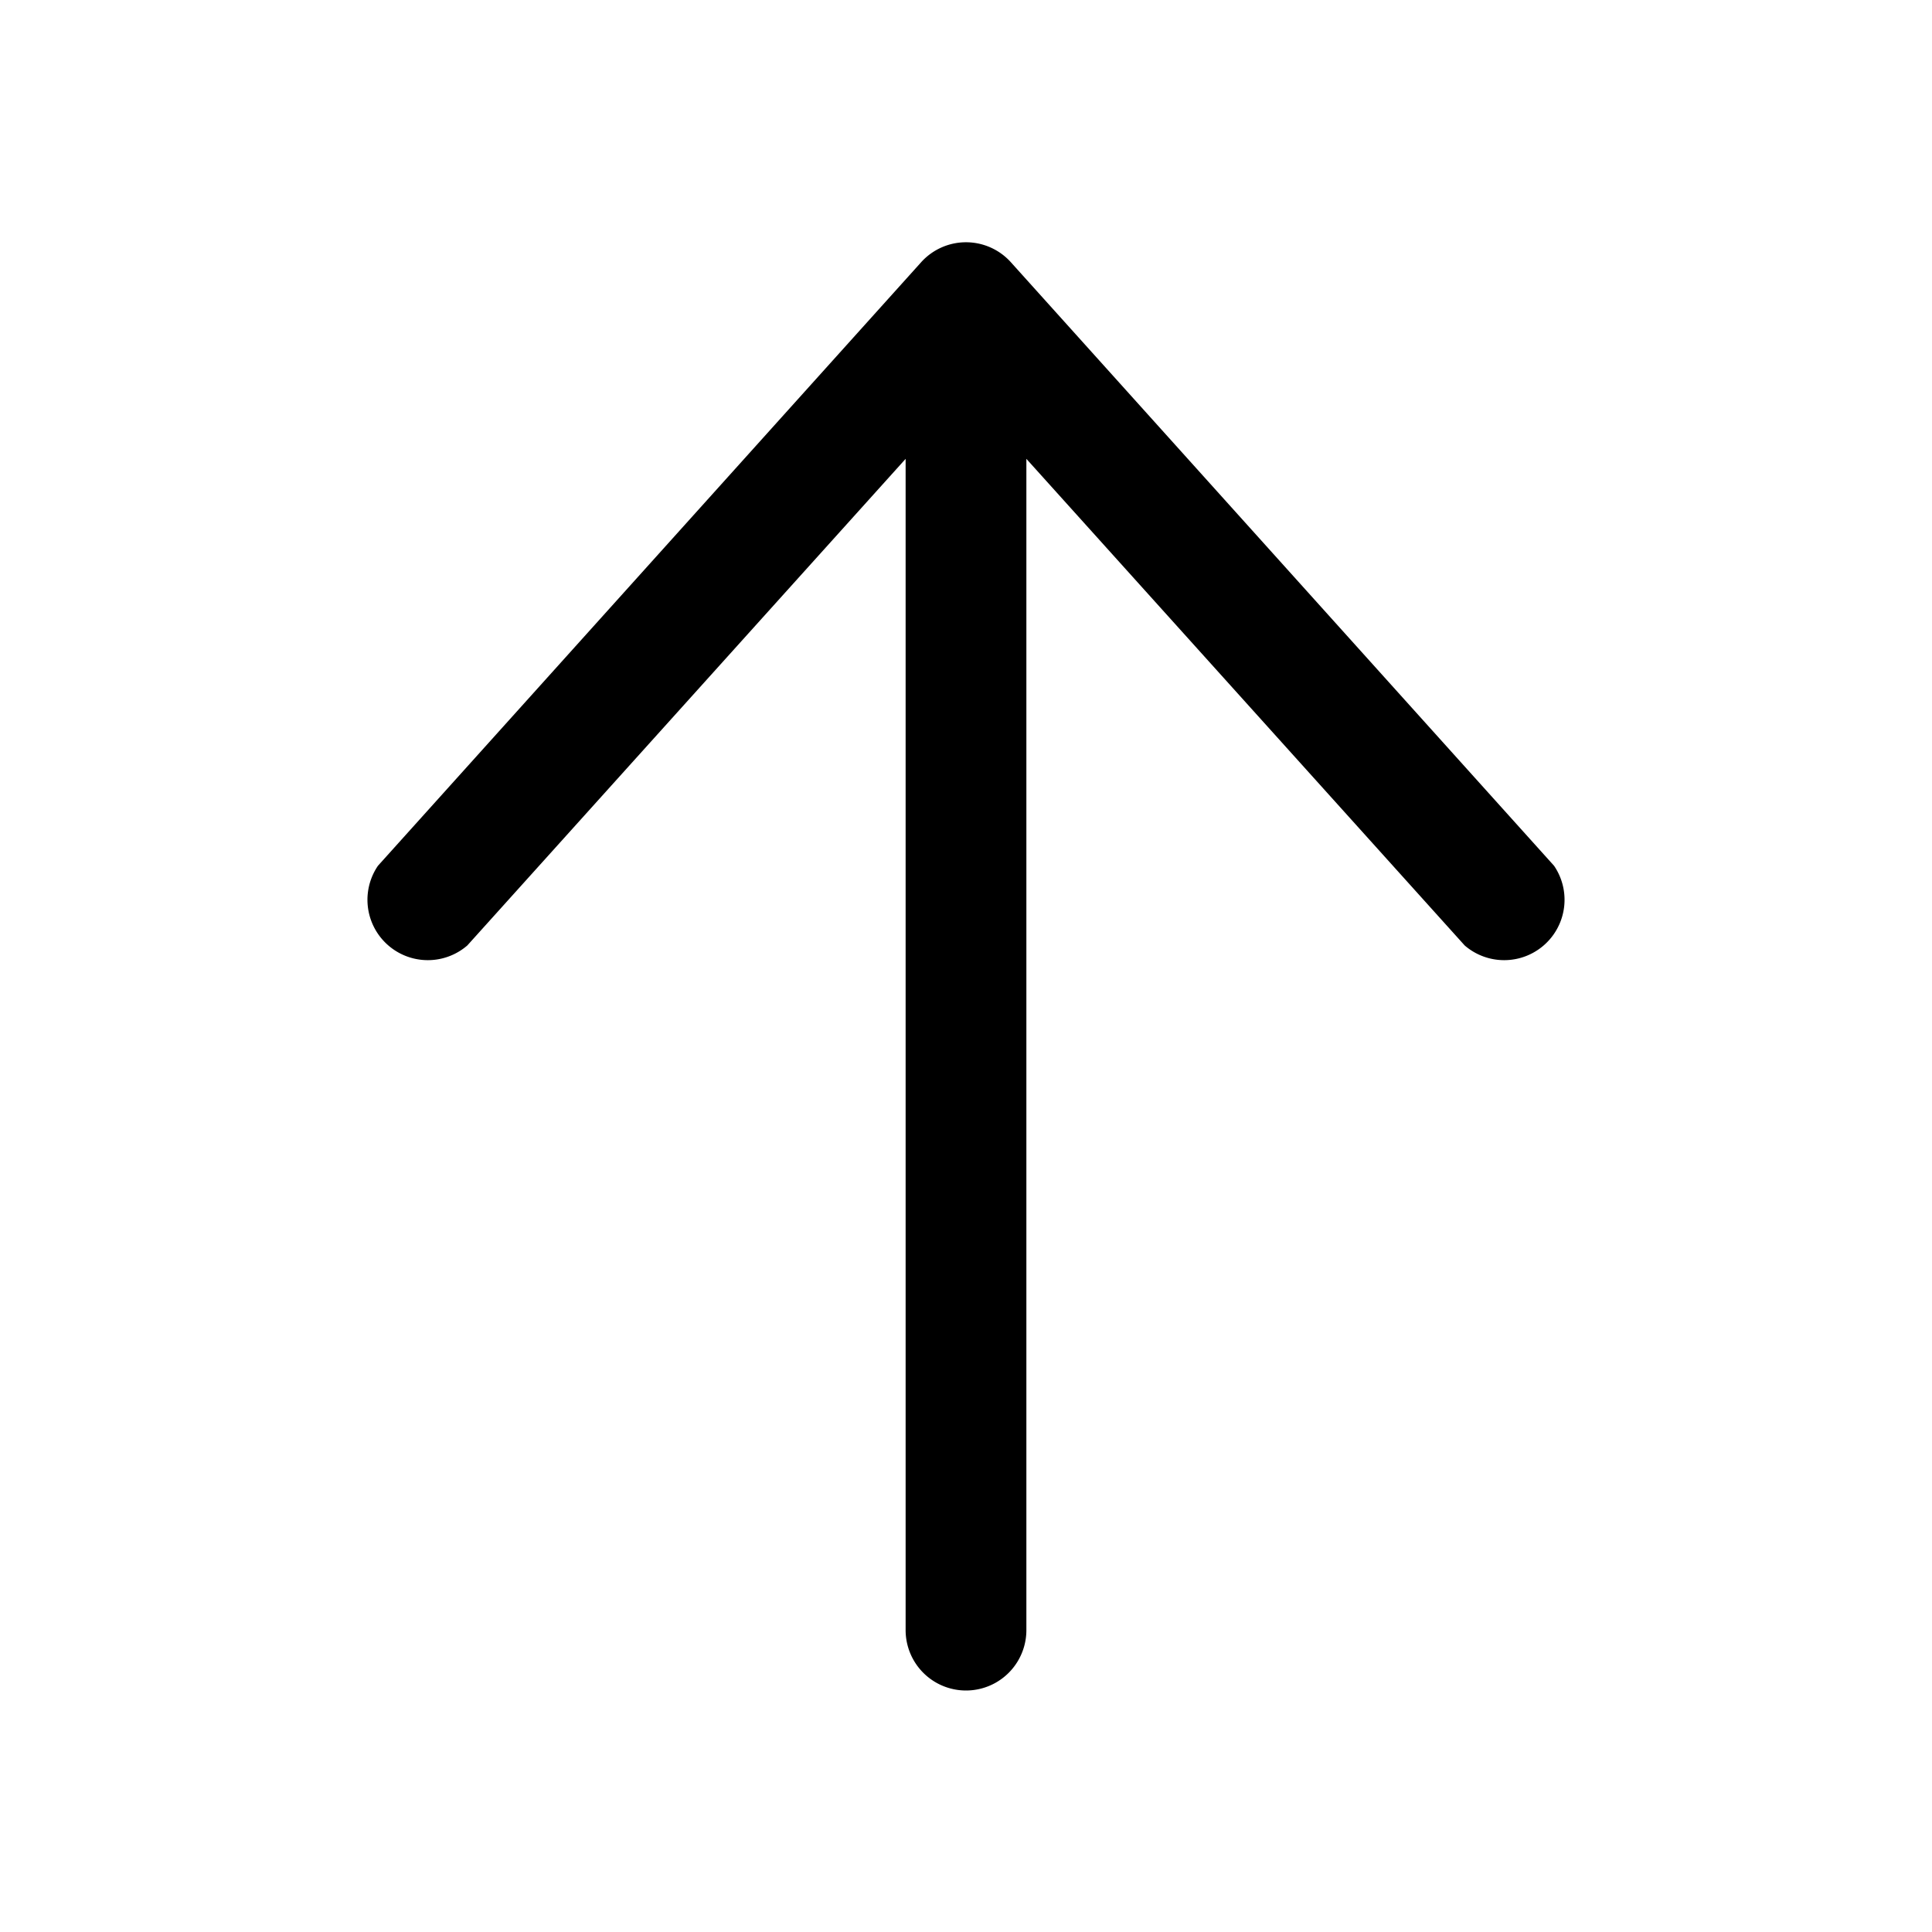<svg width="16" height="16" viewBox="0 0 16 16" xmlns="http://www.w3.org/2000/svg"><path d="M7.5 13.5a.5.5 0 0 0 1 0V3.8l3.63 4.03a.5.5 0 0 0 .74-.66l-4.5-5a.5.5 0 0 0-.74 0l-4.5 5a.5.5 0 0 0 .74.66L7.5 3.8v9.7Z"/></svg>